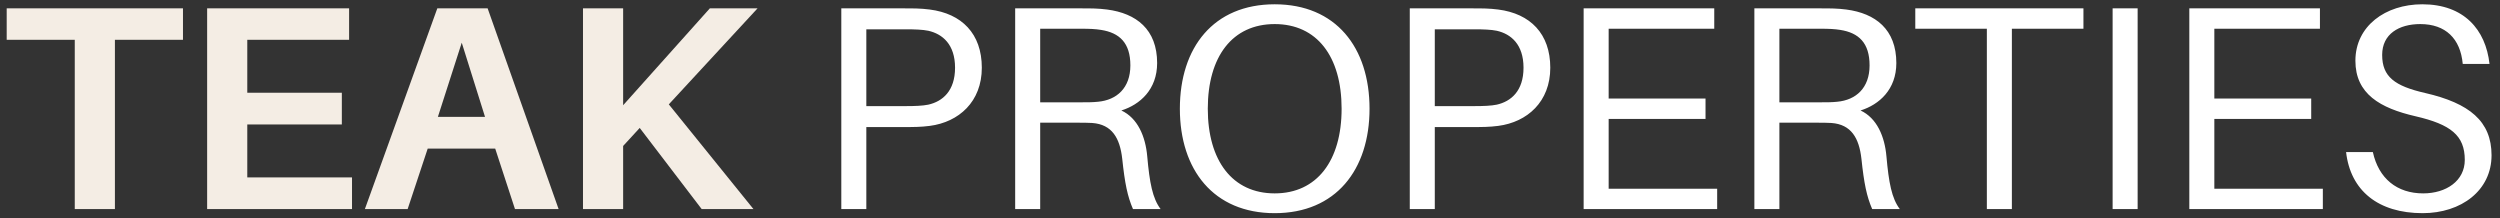 <svg width="275" height="24" viewBox="0 0 275 24" fill="none" xmlns="http://www.w3.org/2000/svg">
<rect x="0" y="0" width="275" height="24" fill="#333333" stroke="none"/>
<path d="M20.128 4.376H12.64V23H8.224V4.376H0.736V0.92H20.128V4.376ZM38.721 19.512V23H22.785V0.92H38.401V4.376H27.201V10.2H37.602V13.688H27.201V19.512H38.721ZM54.472 16.344H47.048L44.84 23H40.136L48.104 0.92H53.64L61.448 23H56.648L54.472 16.344ZM50.792 4.696L48.168 12.856H53.352L50.792 4.696ZM73.569 11.48L82.881 23H77.185L70.369 14.072L68.545 16.056V23H64.129V0.92H68.545V11.576L78.081 0.92H83.329L73.569 11.48Z" fill="#F4EDE4"/>
<path d="M102.272 1.048C105.792 1.496 108 3.704 108 7.448C108 11.192 105.472 13.432 102.272 13.848C101.28 13.976 100.512 13.976 99.392 13.976H95.296V23H92.544V0.92H99.392C100.512 0.92 101.28 0.92 102.272 1.048ZM102.112 11.512C103.68 11.16 105.056 10.008 105.056 7.448C105.056 4.888 103.68 3.736 102.112 3.384C101.504 3.256 100.64 3.224 99.648 3.224H95.296V11.672H99.648C100.64 11.672 101.504 11.64 102.112 11.512ZM126.197 17.208C126.453 20.088 126.773 21.816 127.669 23H124.629C124.021 21.592 123.733 20.184 123.445 17.464C123.189 15.192 122.325 13.688 120.149 13.528C119.637 13.496 119.093 13.496 118.581 13.496H114.421V23H111.669V0.92H118.901C120.021 0.92 120.789 0.92 121.781 1.048C124.981 1.464 127.285 3.224 127.285 6.936C127.285 9.848 125.397 11.512 123.349 12.152C125.141 12.984 126.005 15 126.197 17.208ZM114.421 11.256H118.645C119.637 11.256 120.181 11.256 120.789 11.192C122.837 11 124.341 9.688 124.341 7.192C124.341 4.728 123.157 3.608 121.109 3.288C120.501 3.192 119.893 3.16 118.901 3.16H114.421V11.256ZM140.217 0.472C146.937 0.472 150.649 5.208 150.649 11.96C150.649 18.68 146.937 23.448 140.217 23.448C133.497 23.448 129.785 18.68 129.785 11.96C129.785 5.208 133.497 0.472 140.217 0.472ZM140.217 21.272C144.857 21.272 147.577 17.688 147.577 11.96C147.577 6.2 144.857 2.648 140.217 2.648C135.577 2.648 132.857 6.2 132.857 11.96C132.857 17.688 135.577 21.272 140.217 21.272ZM164.803 1.048C168.323 1.496 170.531 3.704 170.531 7.448C170.531 11.192 168.003 13.432 164.803 13.848C163.811 13.976 163.043 13.976 161.923 13.976H157.827V23H155.075V0.92H161.923C163.043 0.92 163.811 0.92 164.803 1.048ZM164.643 11.512C166.211 11.16 167.587 10.008 167.587 7.448C167.587 4.888 166.211 3.736 164.643 3.384C164.035 3.256 163.171 3.224 162.179 3.224H157.827V11.672H162.179C163.171 11.672 164.035 11.64 164.643 11.512ZM188.888 20.76V23H174.2V0.92H188.568V3.16H176.952V10.84H187.608V13.08H176.952V20.76H188.888ZM207.509 17.208C207.765 20.088 208.085 21.816 208.981 23H205.941C205.333 21.592 205.045 20.184 204.757 17.464C204.501 15.192 203.637 13.688 201.461 13.528C200.949 13.496 200.405 13.496 199.893 13.496H195.733V23H192.981V0.92H200.213C201.333 0.92 202.101 0.92 203.093 1.048C206.293 1.464 208.597 3.224 208.597 6.936C208.597 9.848 206.709 11.512 204.661 12.152C206.453 12.984 207.317 15 207.509 17.208ZM195.733 11.256H199.957C200.949 11.256 201.493 11.256 202.101 11.192C204.149 11 205.653 9.688 205.653 7.192C205.653 4.728 204.469 3.608 202.421 3.288C201.813 3.192 201.205 3.16 200.213 3.16H195.733V11.256ZM229.178 3.16H221.306V23H218.554V3.16H210.682V0.92H229.178V3.16ZM235.14 23H232.388V0.92H235.14V23ZM255.513 20.76V23H240.825V0.92H255.193V3.16H243.577V10.84H254.233V13.08H243.577V20.76H255.513ZM266.454 0.472C271.03 0.472 273.43 3.256 273.846 7.032H270.902C270.646 4.248 269.014 2.648 266.23 2.648C263.894 2.648 262.038 3.736 262.038 6.04C262.038 8.44 263.414 9.464 266.774 10.232C271.638 11.352 274.07 13.336 274.07 17.08C274.07 20.952 270.742 23.448 266.486 23.448C261.622 23.448 258.55 20.984 258.07 16.728H261.014C261.654 19.64 263.67 21.272 266.55 21.272C269.078 21.272 271.126 19.896 271.126 17.592C271.126 14.904 269.59 13.688 265.718 12.792C261.814 11.896 259.094 10.328 259.094 6.68C259.094 2.872 262.39 0.472 266.454 0.472Z" fill="white"/>
</svg>

